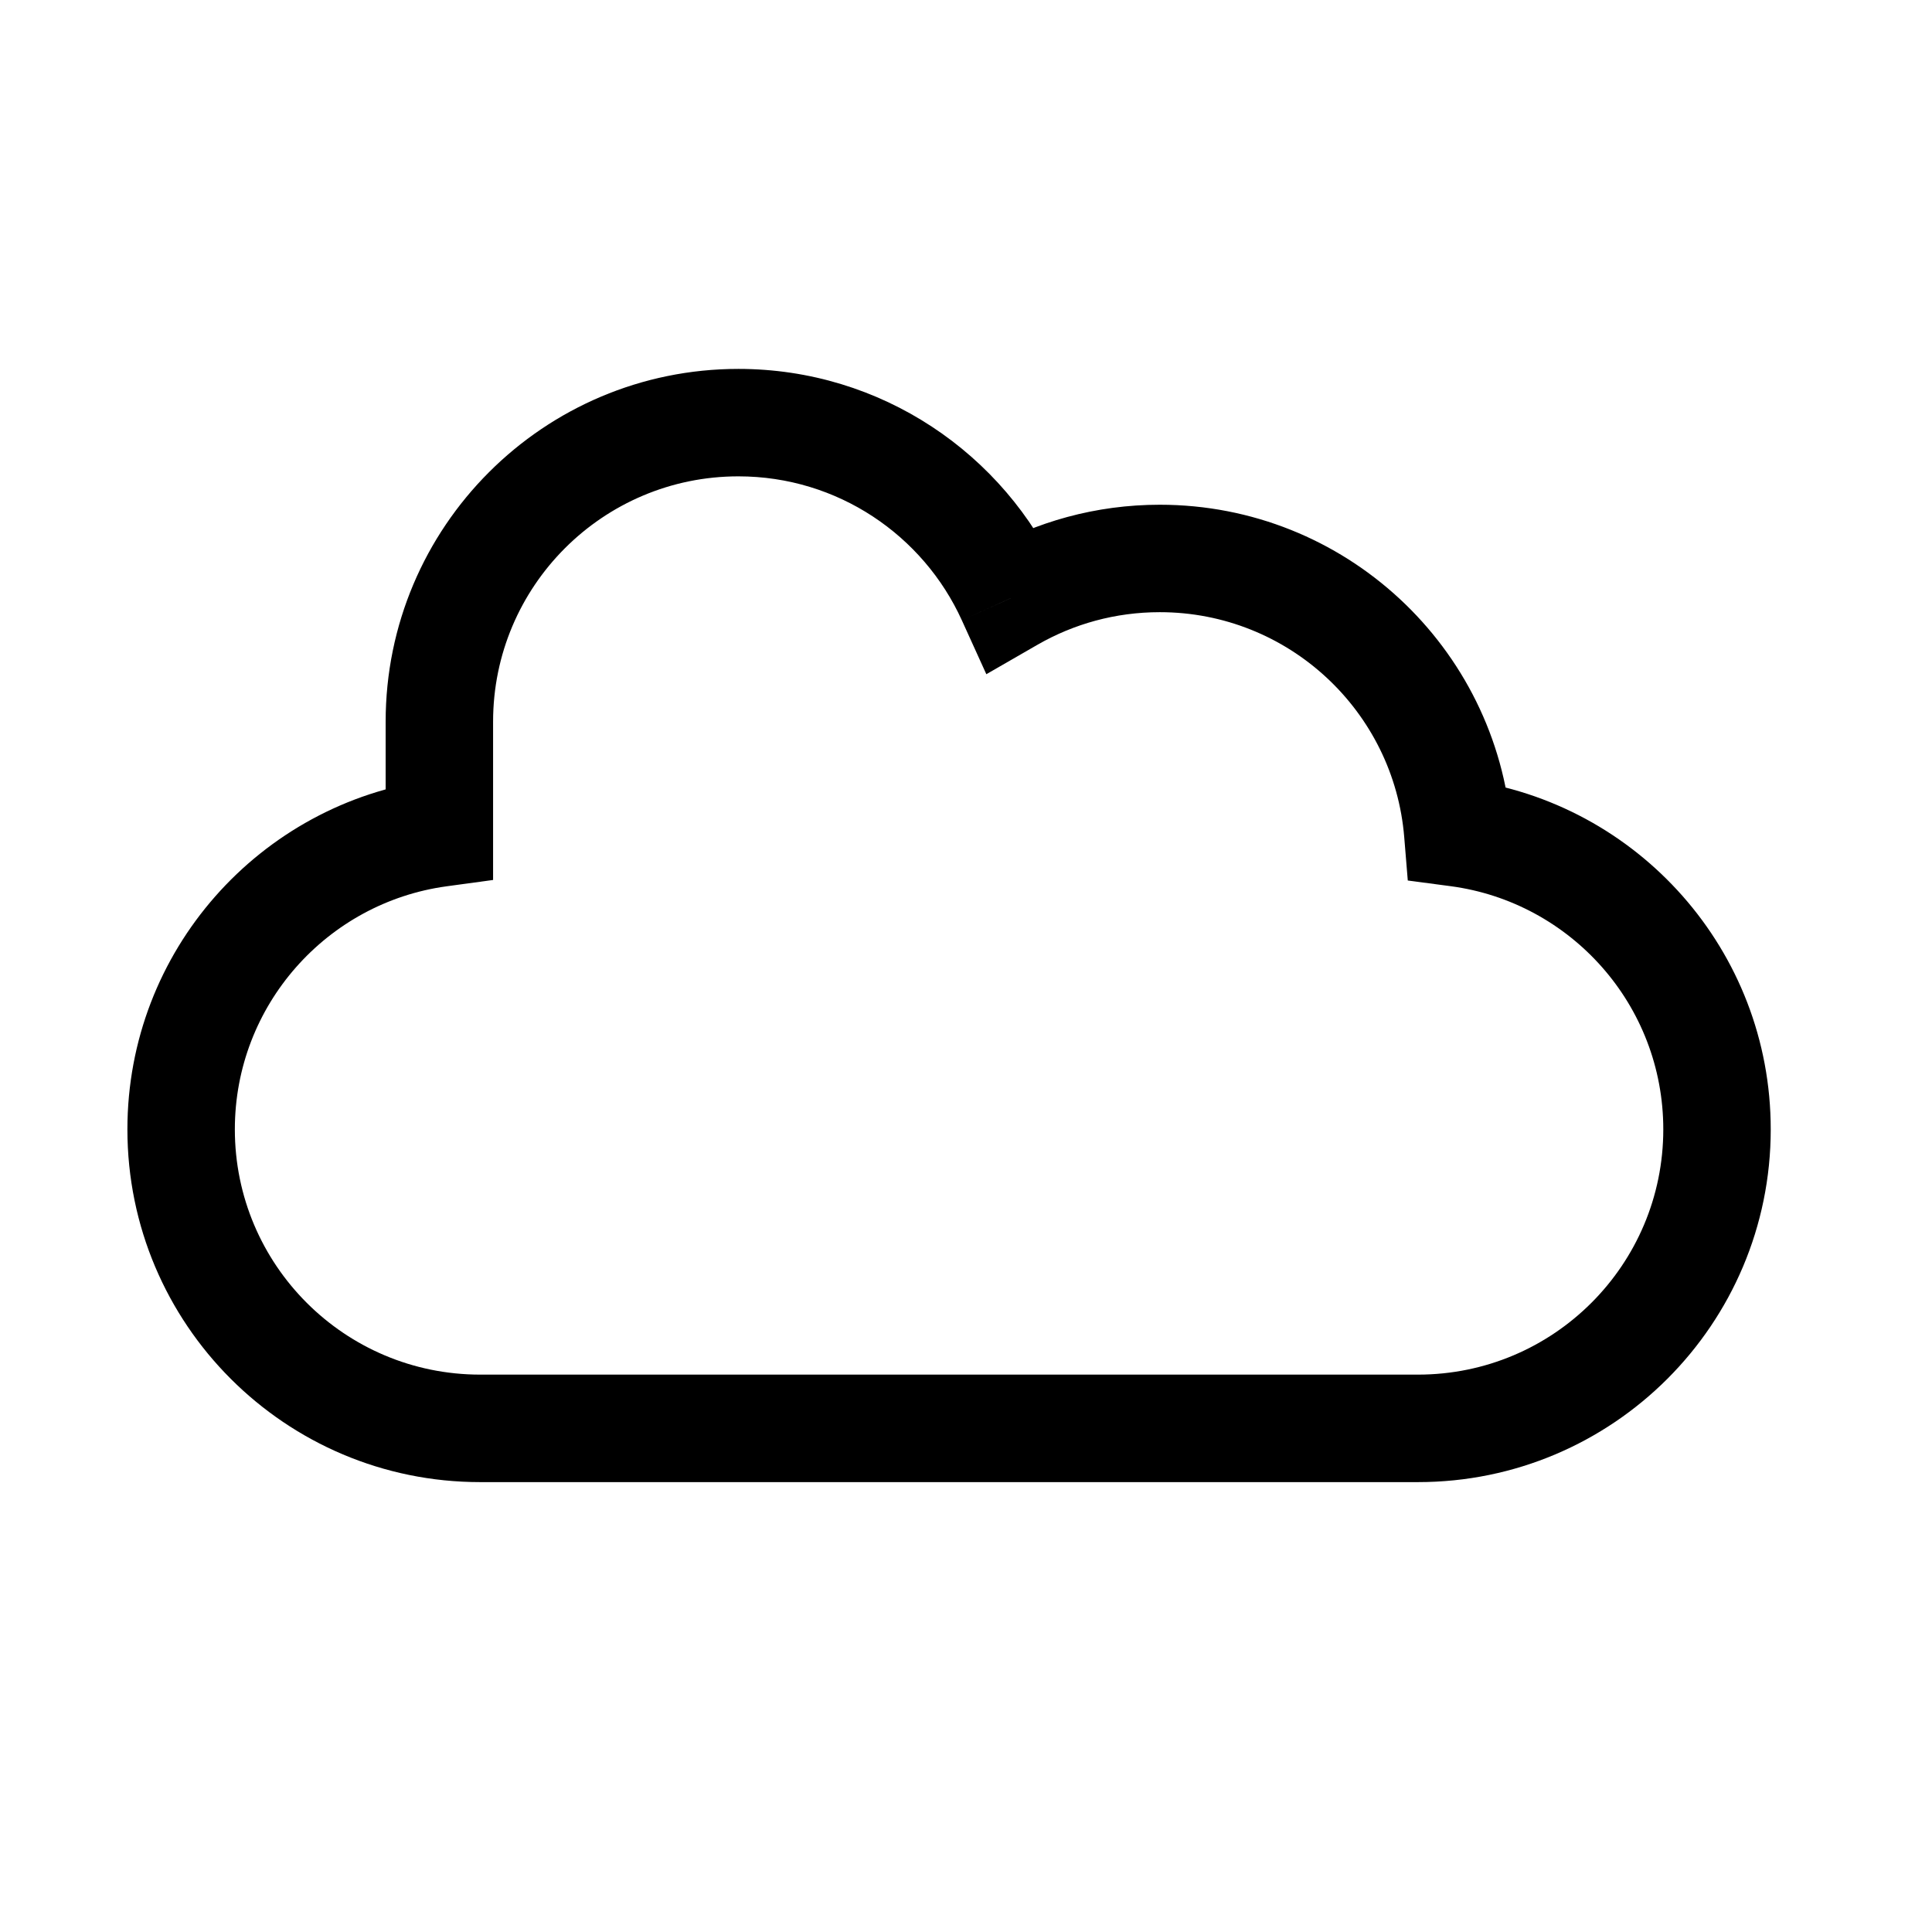 <?xml version="1.0" encoding="UTF-8"?>
<svg xmlns="http://www.w3.org/2000/svg" width="36" height="36" viewBox="0 0 36 36" fill="none">
  <path d="M8.187 15.523L8.322 16.515L9.188 16.397V15.523H8.187ZM27.164 15.521L26.166 15.602L26.232 16.407L27.032 16.513L27.164 15.521ZM18.835 11.146L17.923 11.559L18.379 12.563L19.334 12.013L18.835 11.146ZM13.759 7.875V8.876V7.875ZM9.188 15.523V13.447H7.186V15.523H9.188ZM4.376 21.044C4.376 18.732 6.094 16.819 8.322 16.515L8.052 14.531C4.845 14.968 2.374 17.716 2.374 21.044H4.376ZM8.947 25.614C6.423 25.614 4.376 23.568 4.376 21.044H2.374C2.374 24.674 5.317 27.617 8.947 27.617V25.614ZM10.837 25.614H8.947V27.617H10.837V25.614ZM24.893 25.614H10.837V27.617H24.893V25.614ZM26.422 25.614H24.893V27.617H26.422V25.614ZM30.993 21.044C30.993 23.568 28.947 25.614 26.422 25.614V27.617C30.052 27.617 32.995 24.674 32.995 21.044H30.993ZM27.032 16.513C29.268 16.811 30.993 18.726 30.993 21.044H32.995C32.995 17.709 30.514 14.956 27.296 14.528L27.032 16.513ZM21.611 11.407C24.008 11.407 25.976 13.254 26.166 15.602L28.162 15.44C27.888 12.06 25.06 9.405 21.611 9.405V11.407ZM19.334 12.013C20.004 11.628 20.78 11.407 21.611 11.407V9.405C20.42 9.405 19.3 9.722 18.335 10.278L19.334 12.013ZM13.759 8.876C15.608 8.876 17.203 9.975 17.923 11.559L19.746 10.732C18.714 8.458 16.422 6.874 13.759 6.874V8.876ZM9.188 13.447C9.188 10.923 11.235 8.876 13.759 8.876V6.874C10.129 6.874 7.186 9.817 7.186 13.447H9.188Z" fill="black"></path>
</svg>

